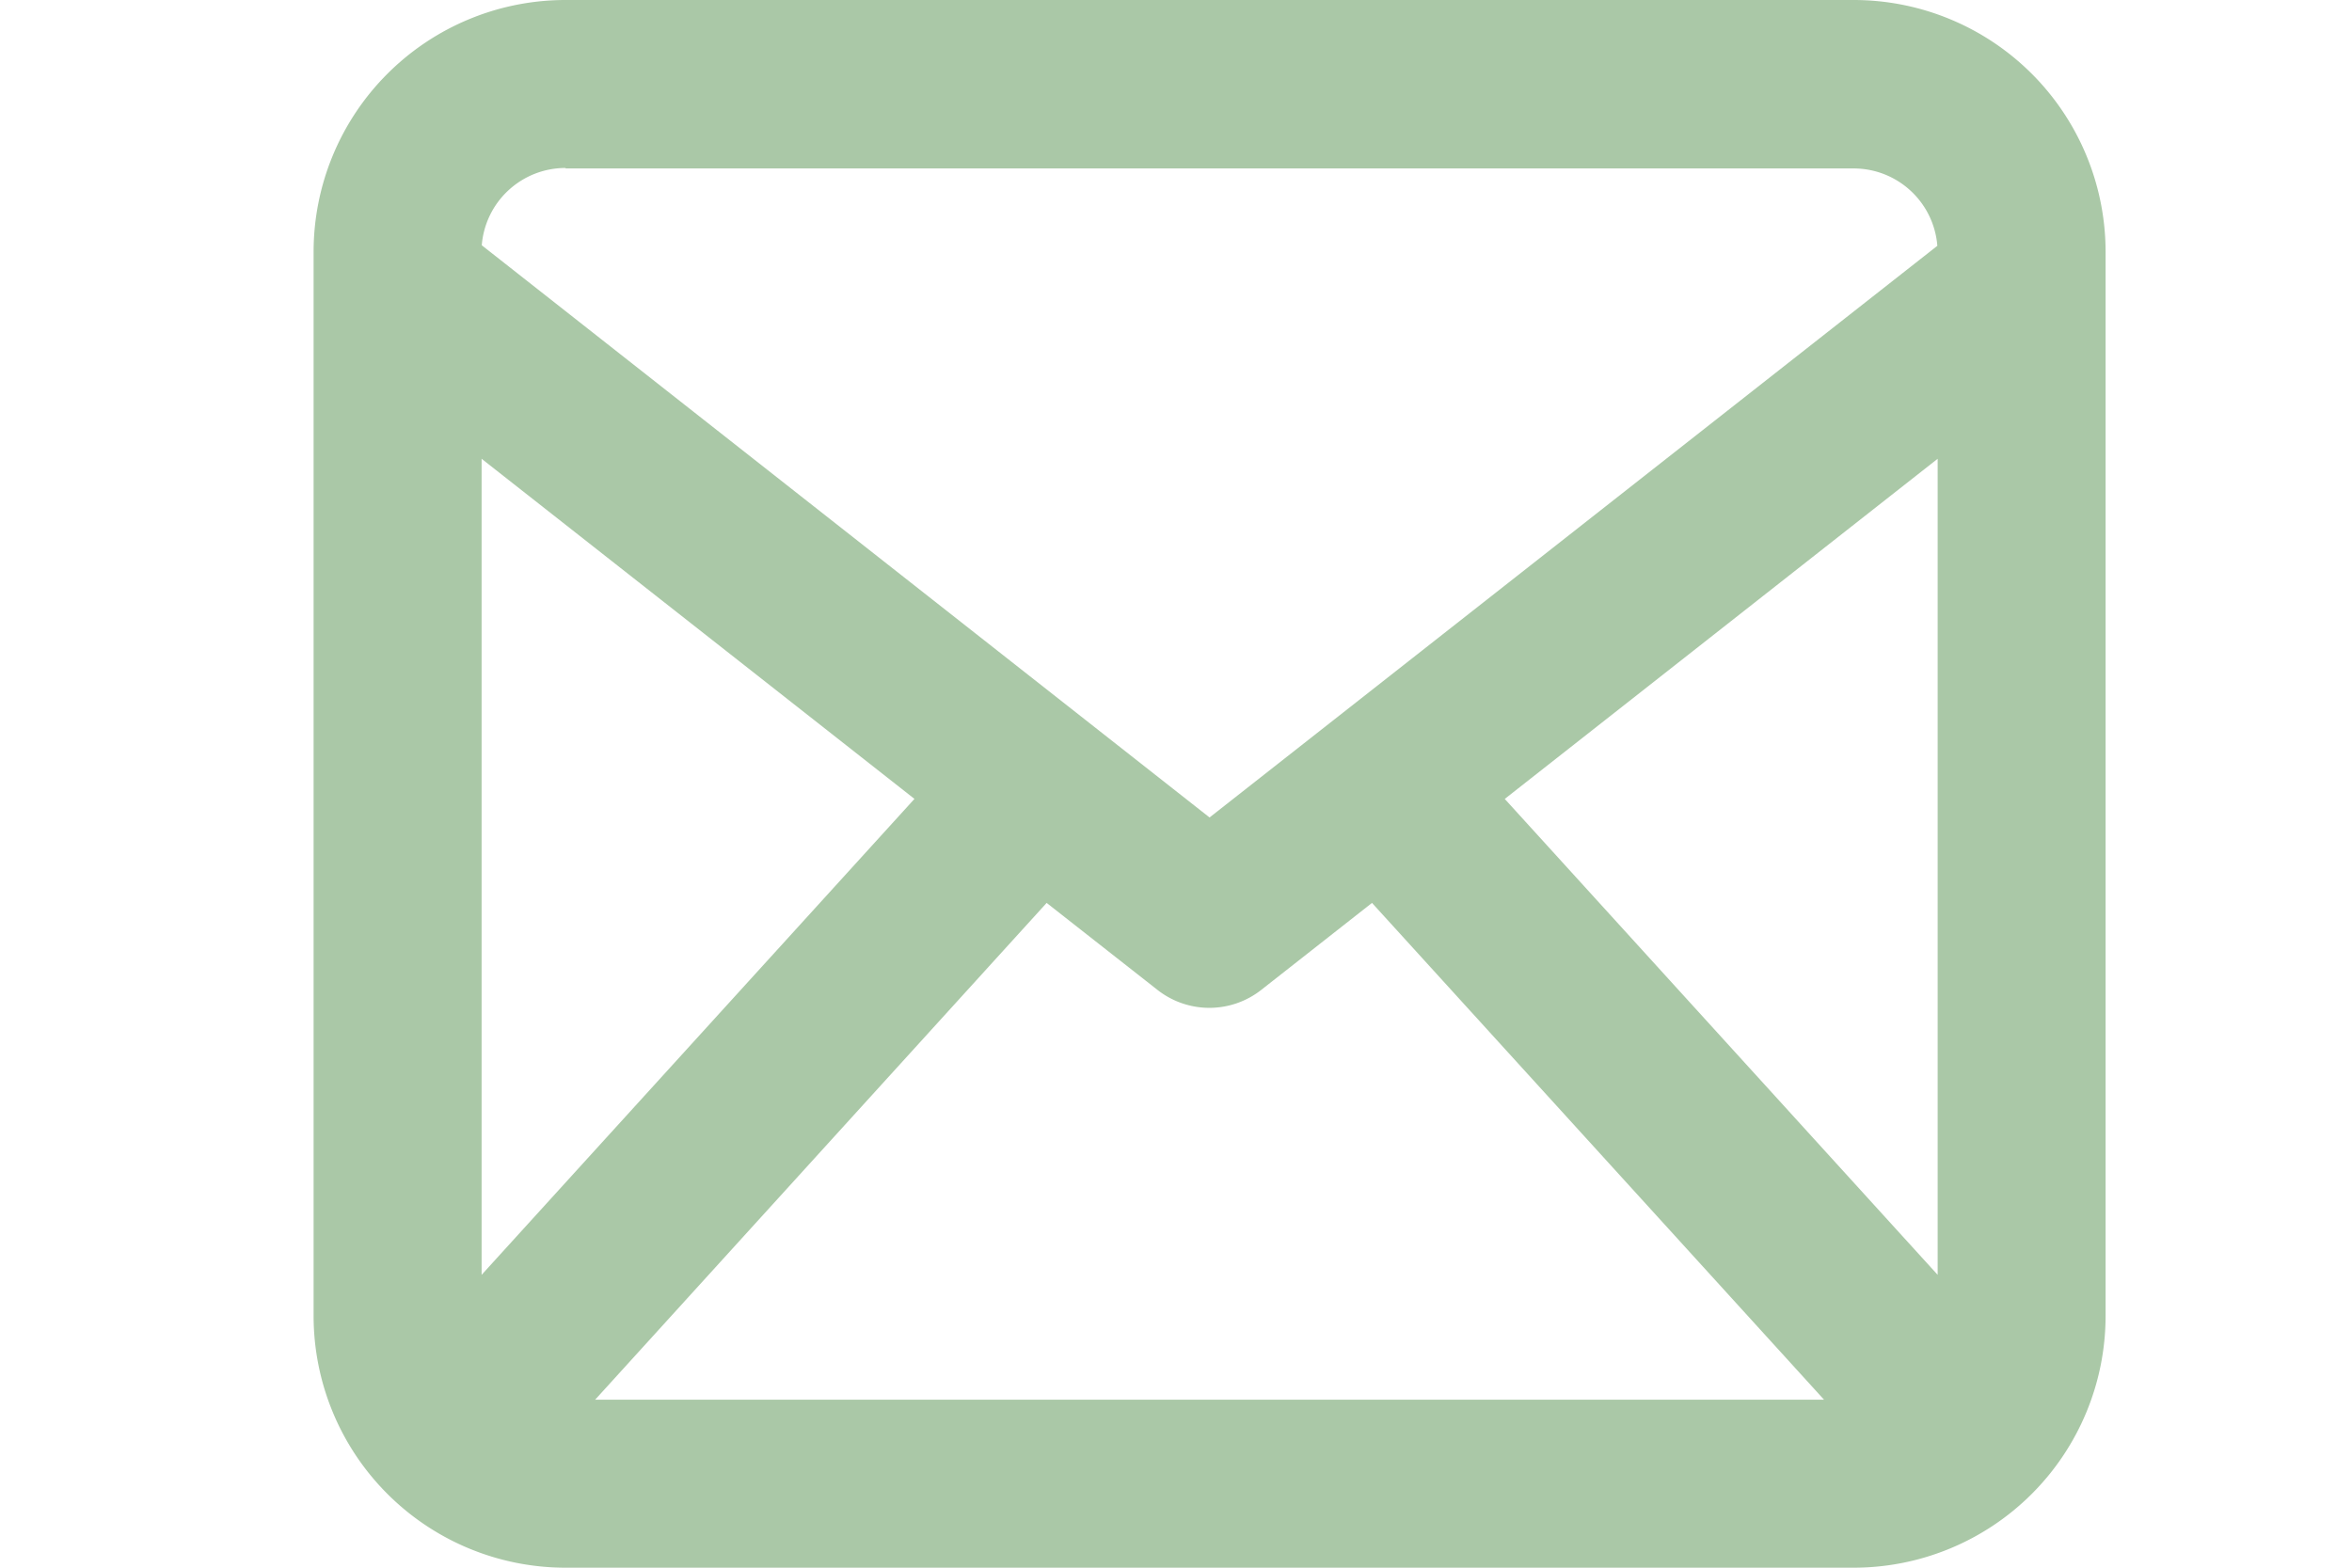 <svg xmlns="http://www.w3.org/2000/svg" width="30" height="20" viewBox="0 0 30 20">
  <g id="mail" transform="translate(3942 13031)">
    <path id="パス_45829" data-name="パス 45829" d="M0,0H30V20H0Z" transform="translate(-3942 -13031)" fill="rgba(255,255,255,0)"/>
    <path id="mail-2" data-name="mail" d="M0,4.214A3.214,3.214,0,0,1,3.214,1H19.643a3.214,3.214,0,0,1,3.214,3.214V17.786A3.214,3.214,0,0,1,19.643,21H3.214A3.214,3.214,0,0,1,0,17.786ZM3.214,3.143a1.071,1.071,0,0,0-1.069.986l9.283,7.3,9.283-7.293a1.071,1.071,0,0,0-1.069-.987H3.214ZM2.143,17.264V6.853l5.521,4.339Zm1.449,1.593H19.266L13.5,12.519l-1.413,1.11a1.071,1.071,0,0,1-1.323,0l-1.414-1.11-5.76,6.339Zm11.6-7.666,5.523,6.073V6.853l-5.521,4.339Z" transform="translate(-3938 -13032)" fill="#aac8a7" fill-rule="evenodd"/>
  </g>
</svg>
